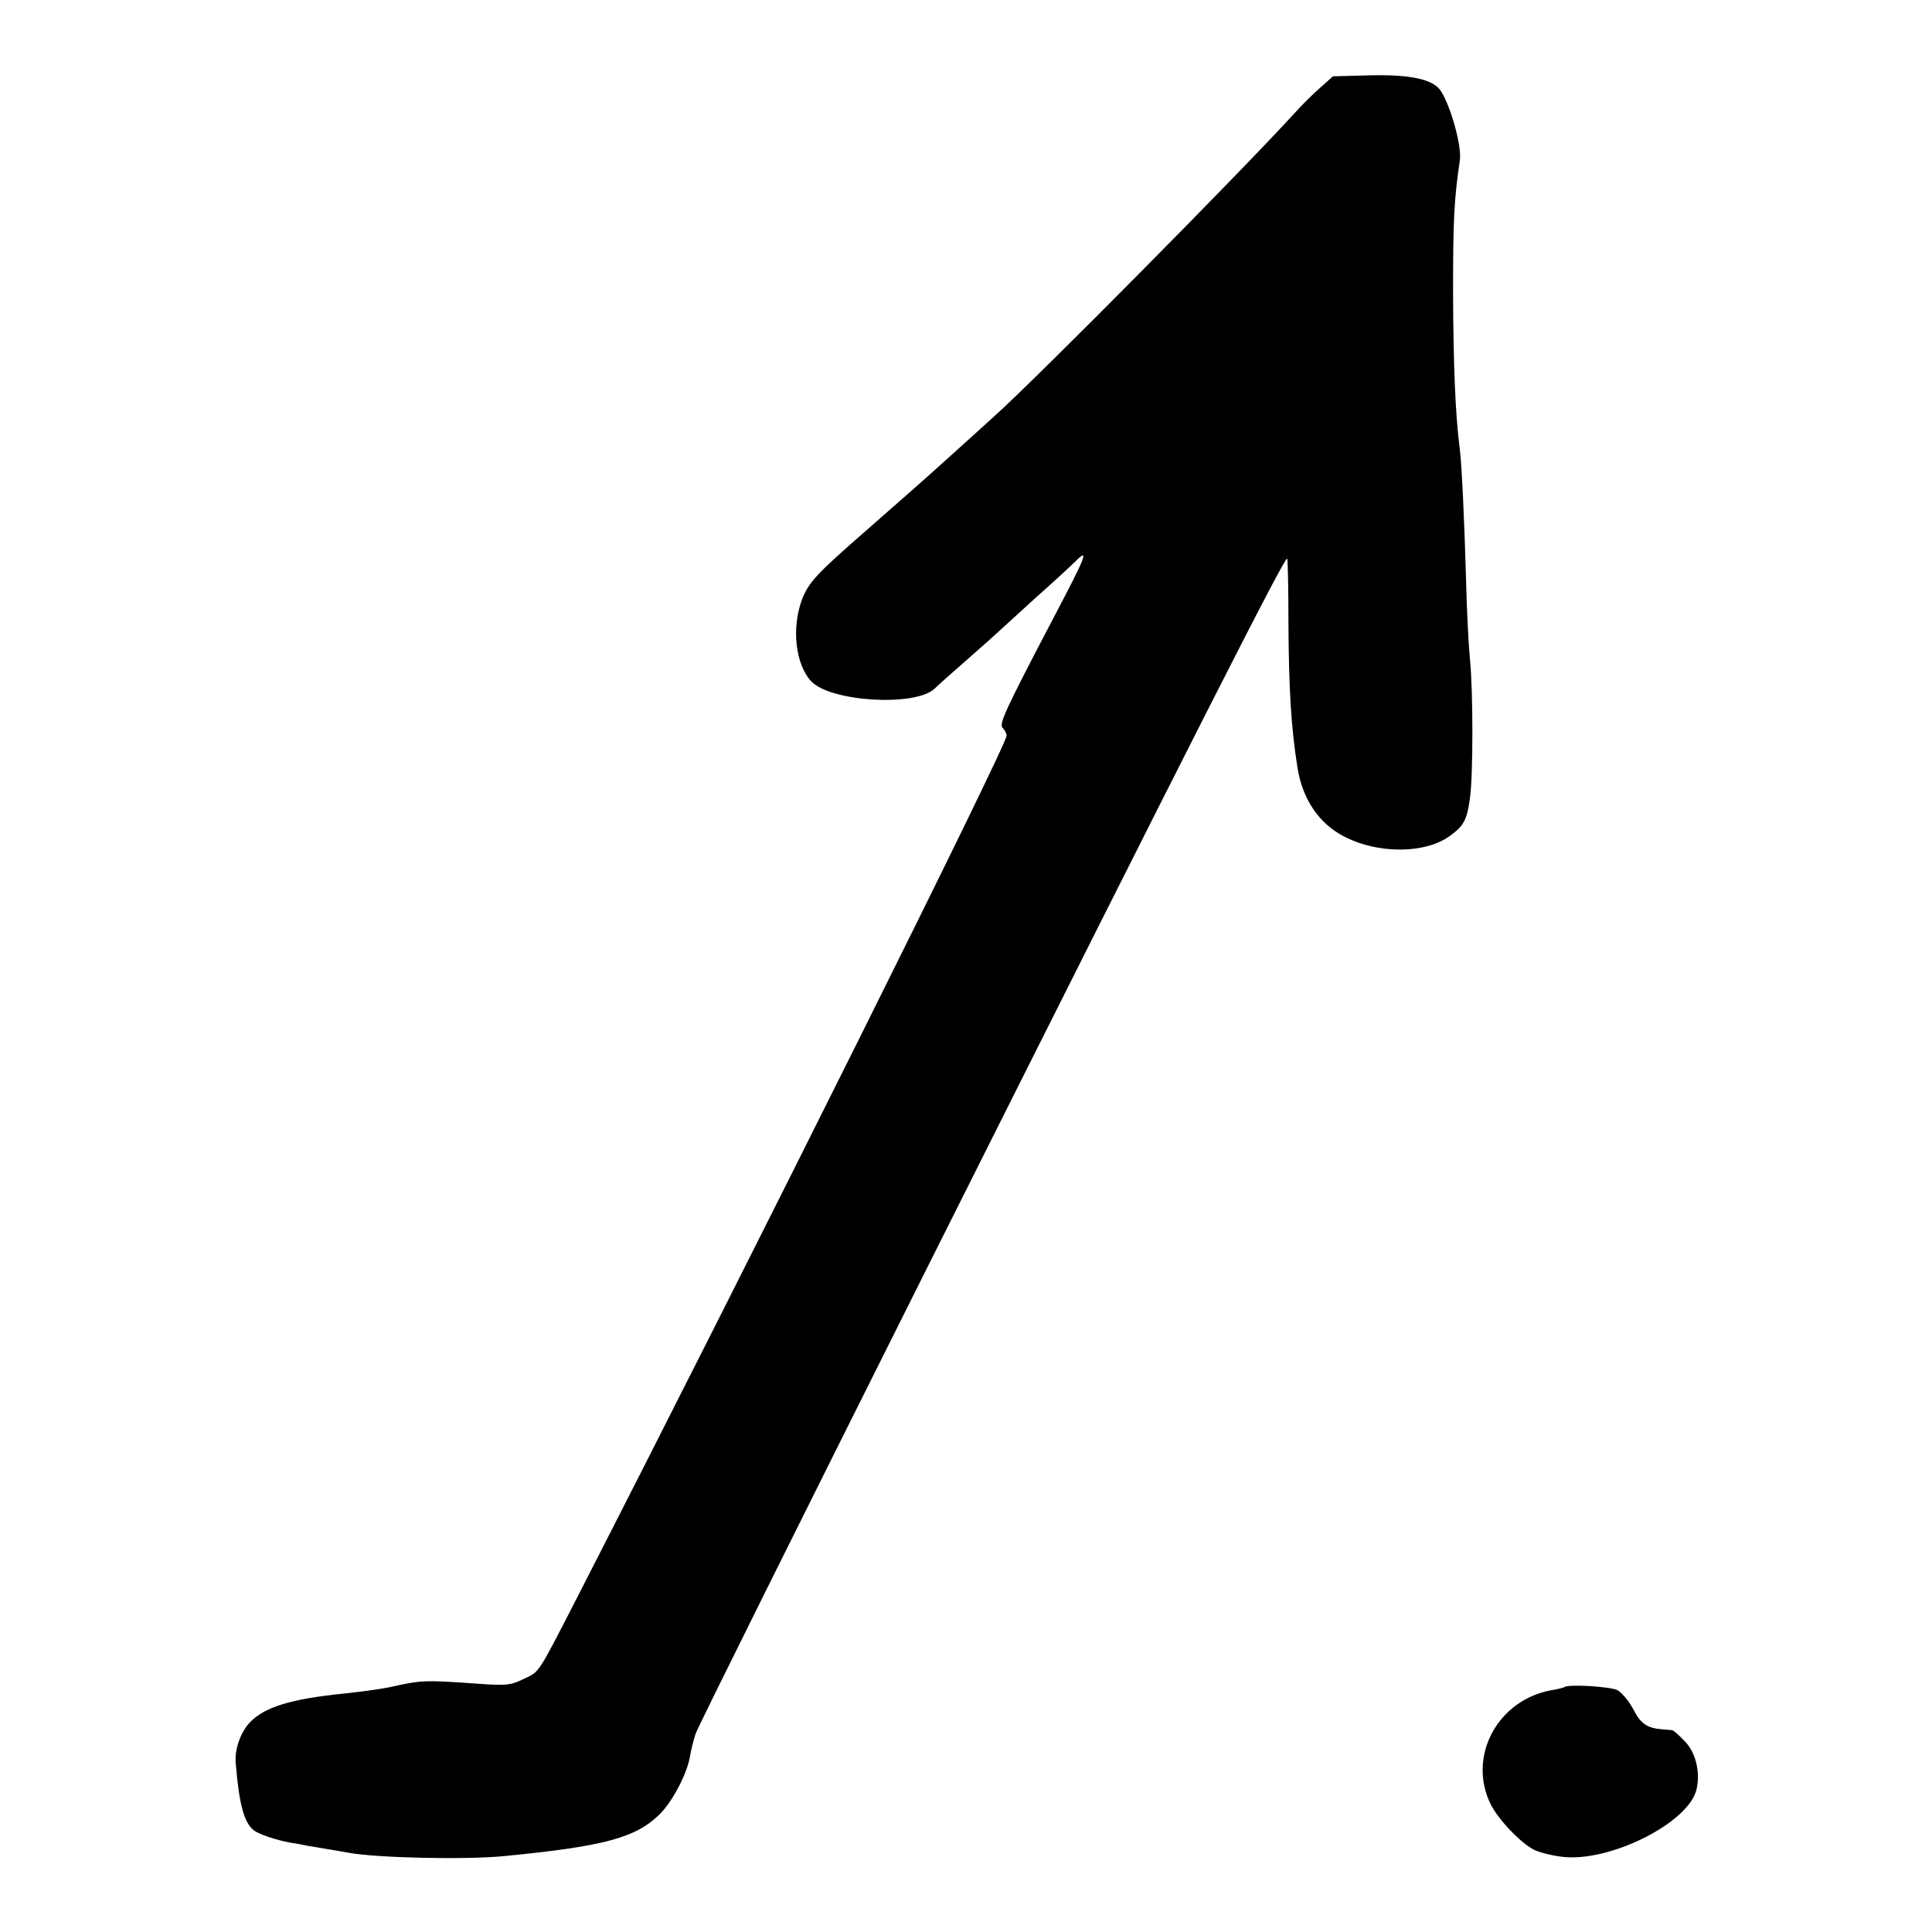<?xml version="1.0" standalone="no"?>
<!DOCTYPE svg PUBLIC "-//W3C//DTD SVG 20010904//EN"
 "http://www.w3.org/TR/2001/REC-SVG-20010904/DTD/svg10.dtd">
<svg version="1.0" xmlns="http://www.w3.org/2000/svg"
 width="595pt" height="595pt" viewBox="0 0 595 595"
 preserveAspectRatio="xMidYMid meet">
<g transform="translate(0,595) scale(0.1,-0.1)"
fill="#000000" stroke="none">
<path d="M4066 5680 c-22 -19 -56 -53 -75 -74 -157 -173 -794 -817 -929 -938
-53 -48 -110 -100 -127 -115 -113 -102 -121 -108 -271 -240 -148 -129 -174
-157 -194 -209 -33 -89 -20 -200 28 -252 59 -63 317 -79 379 -24 10 10 56 51
103 92 47 41 87 77 90 80 3 3 55 50 115 105 61 54 118 107 128 117 42 42 32
16 -67 -172 -153 -292 -170 -330 -158 -342 7 -7 12 -17 12 -24 0 -29 -771
-1577 -1317 -2643 -130 -253 -120 -238 -171 -262 -39 -19 -53 -21 -145 -14
-158 11 -168 11 -262 -10 -22 -5 -83 -14 -140 -20 -170 -17 -251 -42 -297 -91
-28 -31 -46 -83 -42 -124 10 -124 25 -183 56 -207 15 -12 69 -30 113 -38 17
-2 39 -7 50 -9 11 -2 40 -7 65 -11 25 -4 54 -9 64 -11 89 -16 360 -22 481 -10
306 30 403 56 477 129 39 39 84 124 93 178 3 19 11 50 17 69 6 19 325 660 708
1425 855 1706 1104 2195 1114 2195 2 0 4 -87 4 -192 1 -210 8 -327 28 -453 14
-87 57 -158 124 -200 104 -65 266 -69 347 -8 41 30 51 48 60 115 10 68 10 330
0 428 -4 41 -10 152 -12 245 -5 178 -13 349 -19 400 -14 104 -20 262 -21 480
0 229 3 290 21 412 6 42 -27 163 -58 212 -23 37 -94 52 -220 49 l-113 -3 -39
-35z"/>
<path d="M4818 754 c-2 -1 -19 -6 -38 -9 -167 -29 -261 -203 -190 -350 22 -46
92 -120 133 -141 15 -8 53 -18 85 -22 146 -20 394 104 417 208 12 54 -3 114
-37 148 -17 18 -33 32 -37 33 -3 1 -17 2 -31 3 -48 4 -67 17 -90 62 -13 25
-35 51 -49 59 -23 11 -154 19 -163 9z"/>
</g>
</svg>
